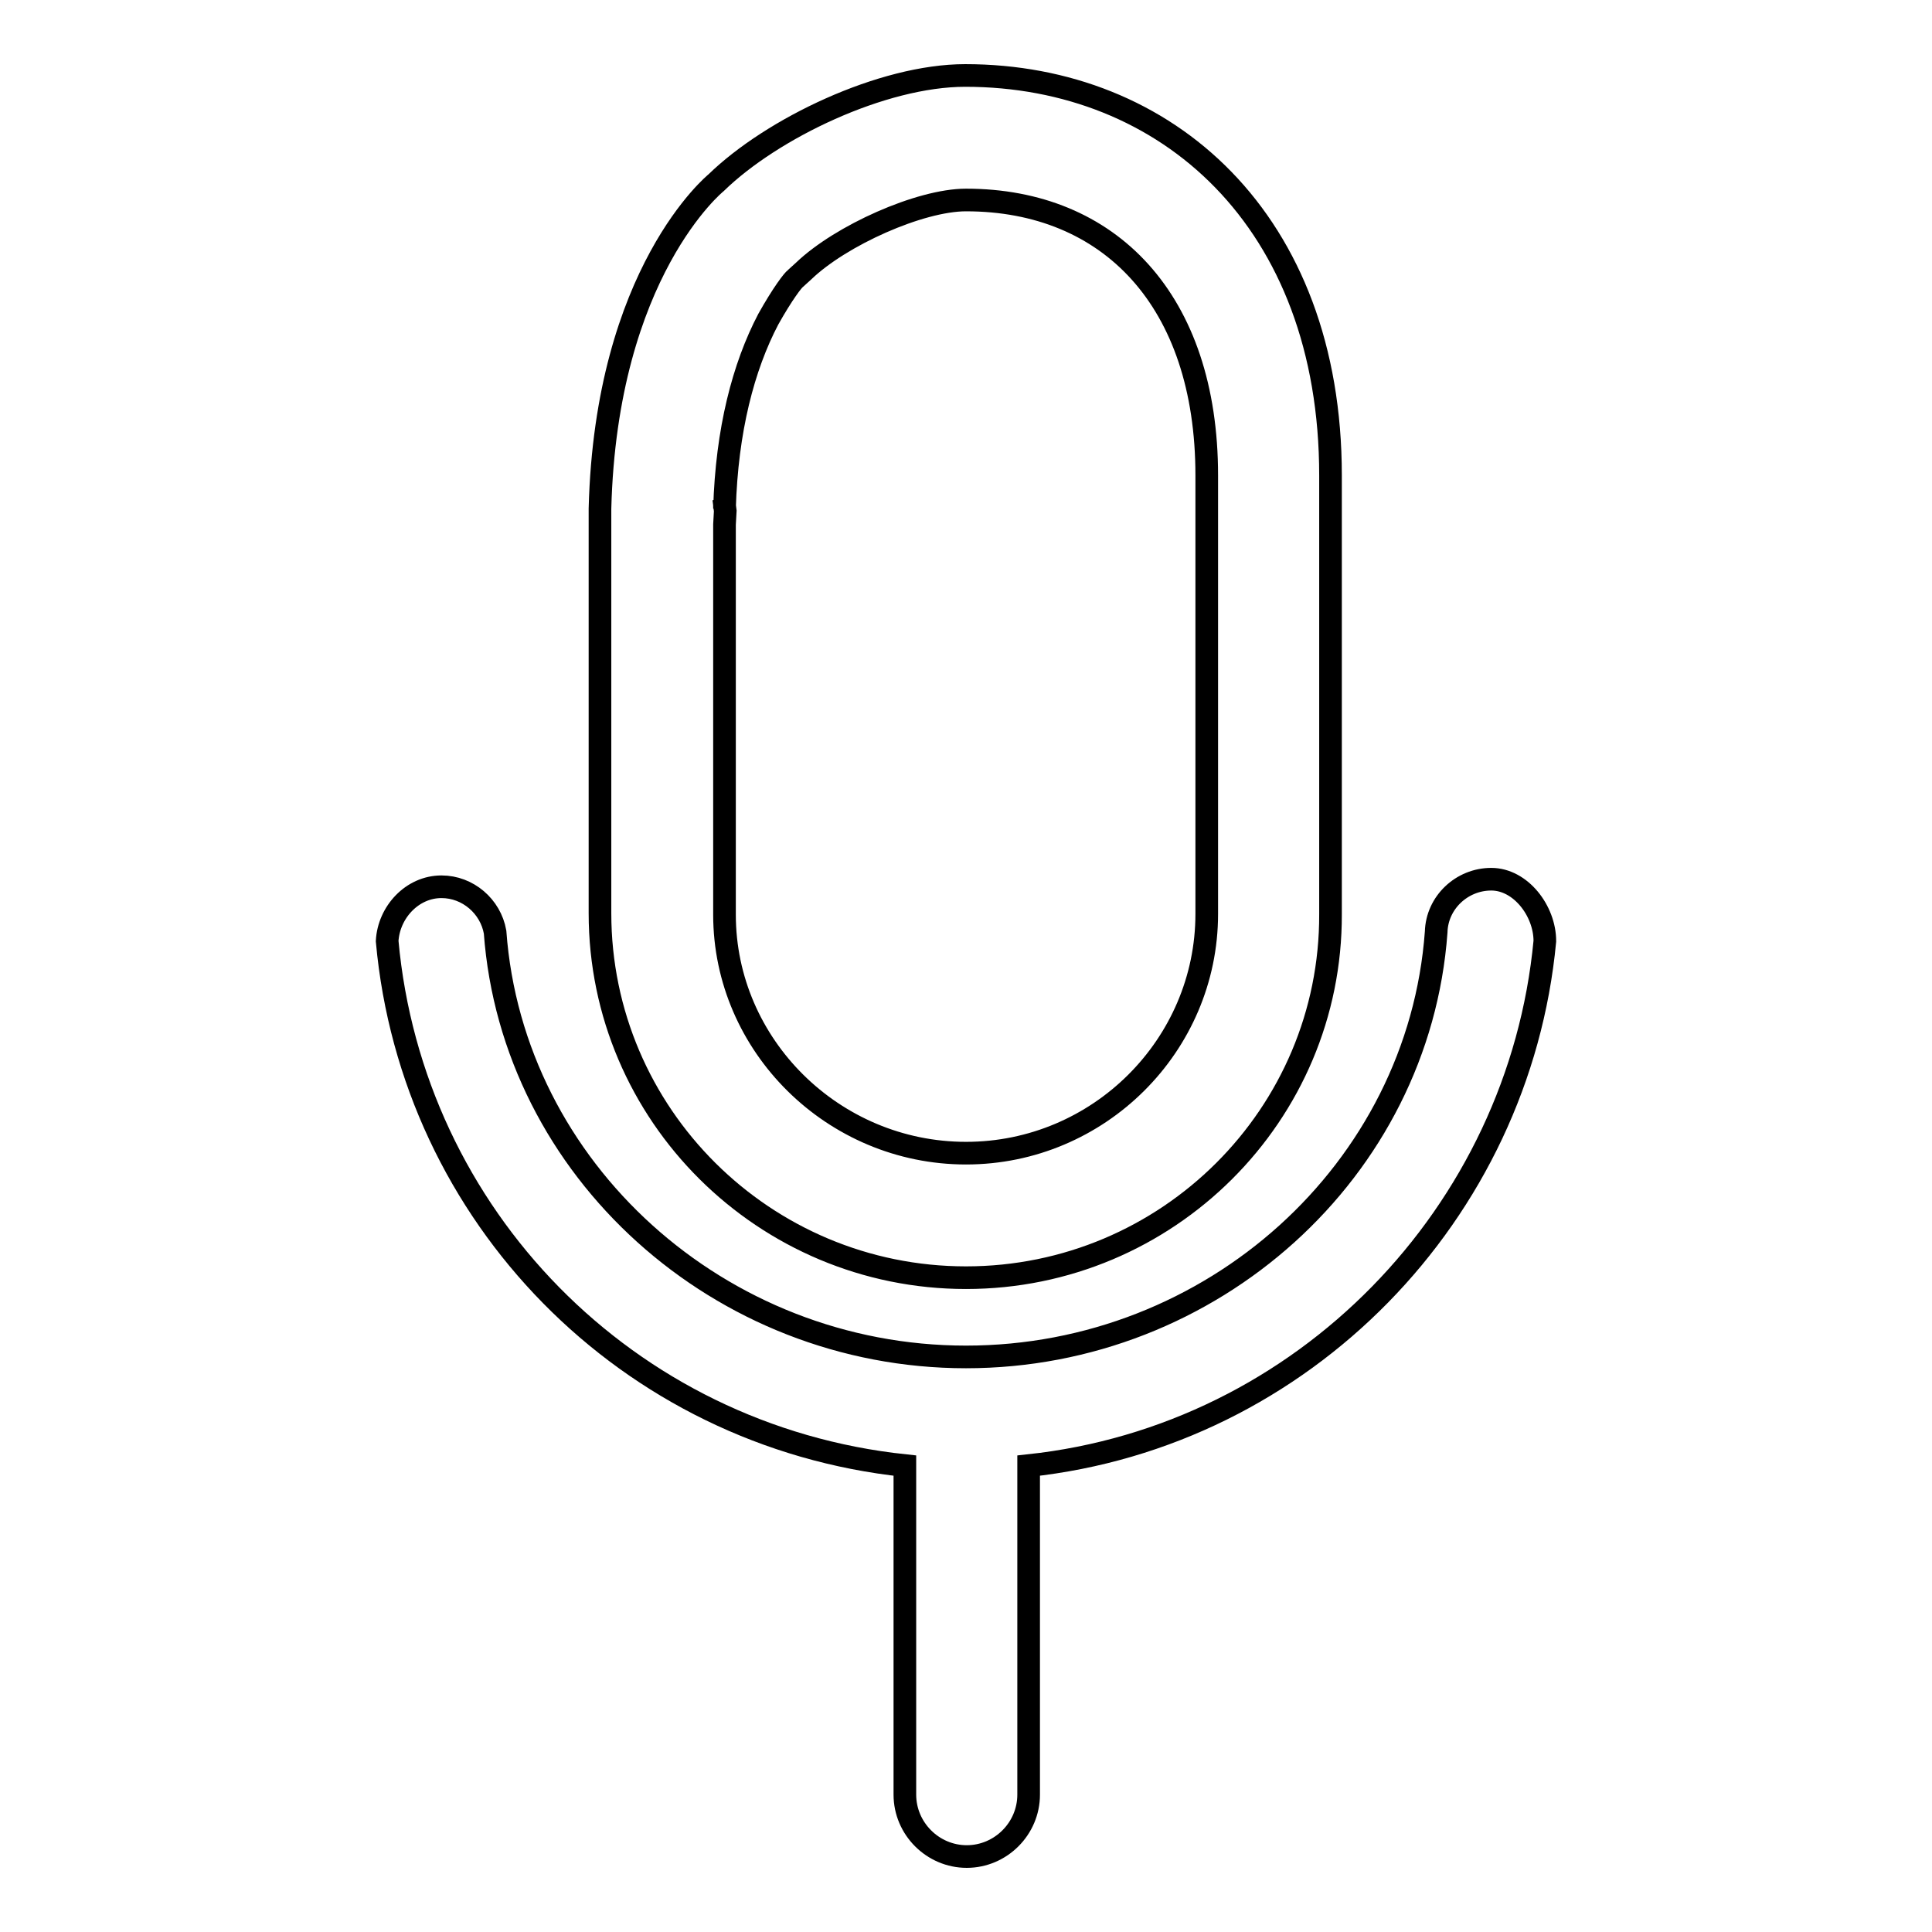 <?xml version="1.0" encoding="utf-8"?>
<!-- Svg Vector Icons : http://www.onlinewebfonts.com/icon -->
<!DOCTYPE svg PUBLIC "-//W3C//DTD SVG 1.1//EN" "http://www.w3.org/Graphics/SVG/1.1/DTD/svg11.dtd">
<svg version="1.1" xmlns="http://www.w3.org/2000/svg" xmlns:xlink="http://www.w3.org/1999/xlink" x="0px" y="0px" viewBox="0 0 256 256" enable-background="new 0 0 256 256" xml:space="preserve">
<g><g><path stroke-width="3" fill-opacity="0" stroke="#000000"  d="M197.6,116.5c-3.9,0-7.2,3.1-7.3,7c-2.3,31.6-29.7,56.3-62.3,56.3c-32.6,0-60.1-24.8-62.4-56.3c-0.6-3.4-3.6-6-7.1-6c-3.9,0-7,3.4-7.2,7.2c3.3,36.4,31.8,65.6,68.6,69.5v43.6c0,4.5,3.7,8.2,8.2,8.2c4.5,0,8.2-3.7,8.2-8.2v-43.6c36.4-3.9,65-33.4,68.4-69.5C204.7,120.7,201.5,116.5,197.6,116.5L197.6,116.5L197.6,116.5z M128,152.8L128,152.8c17.6,0,31.9-14.3,31.9-31.7V63c0-23.2-12.9-36.5-31.9-36.5c-6.1,0-16.6,4.7-21.5,9.4l-1.1,1c-0.3,0.2-1.7,2-3.6,5.4c-3.3,6.3-5.5,14.7-5.8,25.1c0-0.6,0-0.9-0.1-1.3l0.2,1.6L96,69.5c0,0.2,0,0.2,0,0.2v51.5C96,138.5,110.4,152.8,128,152.8L128,152.8z M128,169.3L128,169.3c-26.7,0-48.5-21.6-48.5-48.3V69.6c0-0.5,0-0.9,0-1.4c0-0.2,0-0.5,0-0.8C80.3,36,94.9,24.2,94.9,24.2c7.4-7.2,22-14.2,33-14.2c26.7,0,48.4,19.2,48.4,53v58.1C176.4,147.7,154.7,169.3,128,169.3L128,169.3z"/></g></g>
</svg>